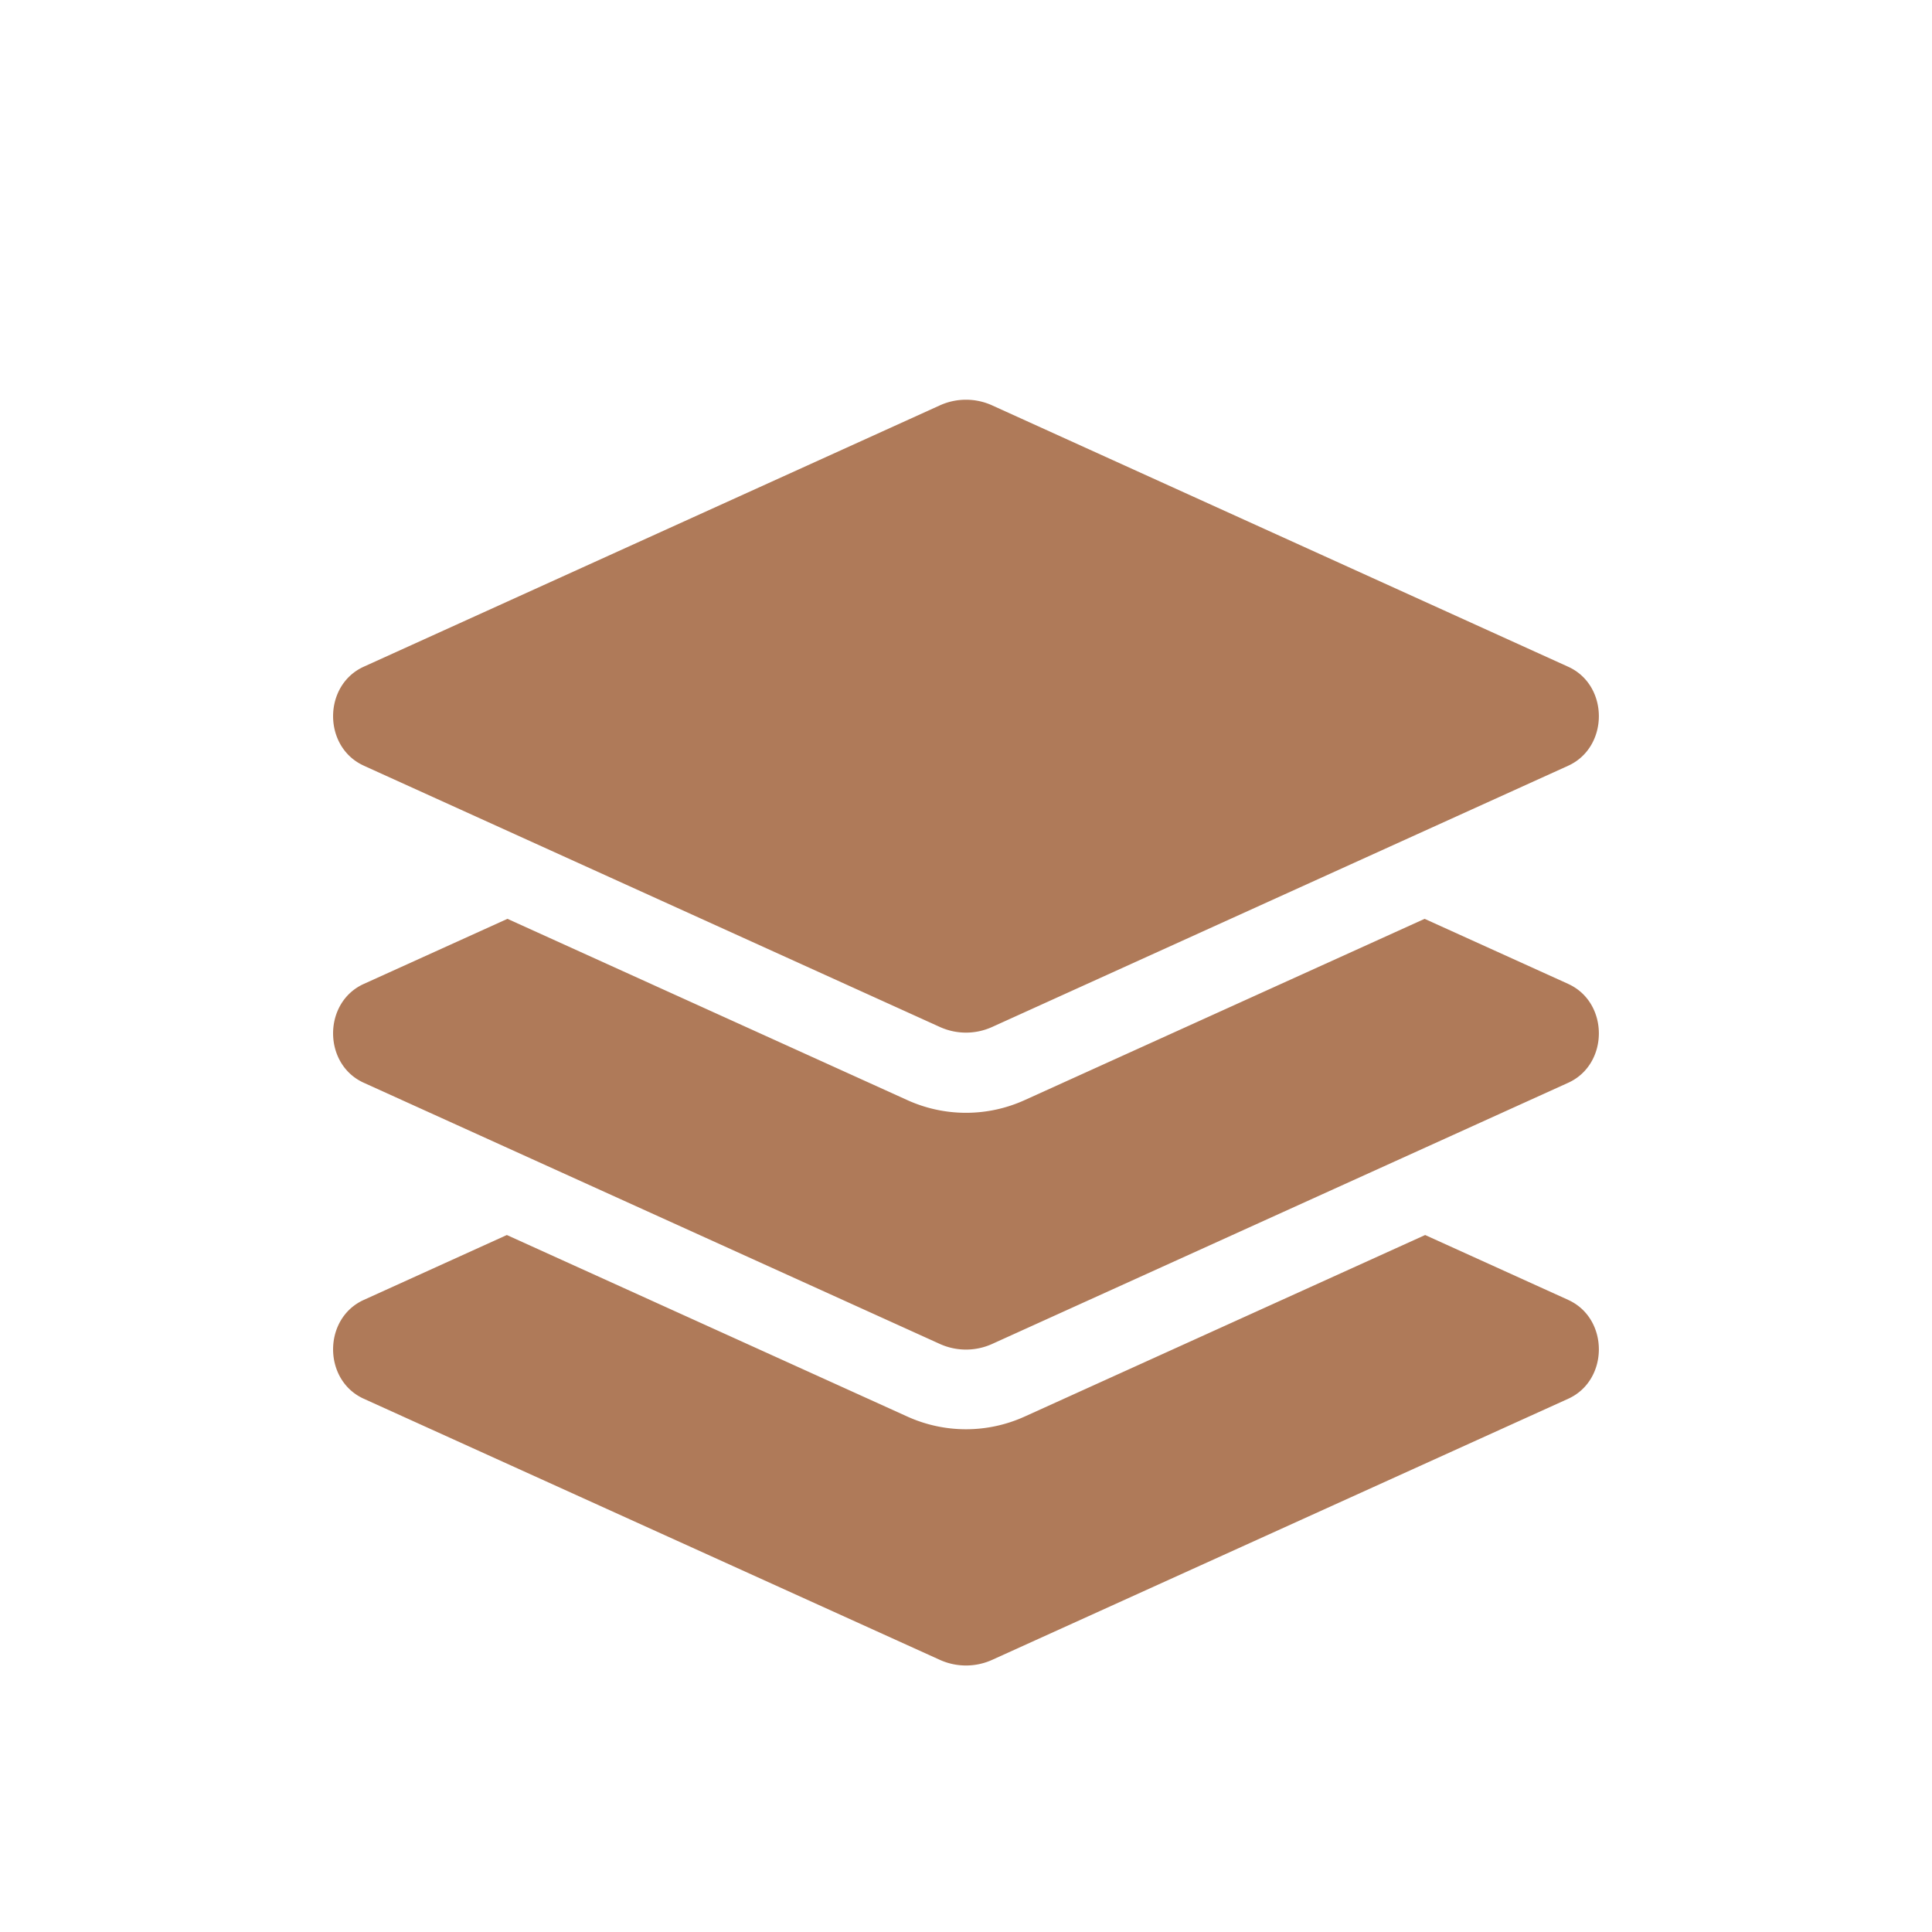 <svg xmlns="http://www.w3.org/2000/svg" width="29" height="29" fill="none"><g filter="url(#a)"><path d="m5.46 10.493 8.645 3.921a.95.95 0 0 0 .79 0l8.644-3.92c.614-.28.614-1.208 0-1.486l-8.644-3.922a.95.95 0 0 0-.79 0L5.461 9.007c-.615.279-.615 1.207 0 1.486zm18.08 3.276-2.156-.977-5.999 2.719a2.13 2.13 0 0 1-1.77 0l-5.998-2.719-2.156.977c-.615.278-.615 1.206 0 1.484l8.644 3.919a.953.953 0 0 0 .79 0l8.644-3.919c.614-.278.614-1.206 0-1.484zm0 4.743-2.148-.974-6.007 2.723a2.13 2.13 0 0 1-1.77 0l-6.007-2.723-2.147.974c-.615.278-.615 1.206 0 1.484l8.644 3.918a.953.953 0 0 0 .79 0l8.644-3.918c.614-.278.614-1.206 0-1.484z" fill="#AF7A59"/></g><defs><filter id="a" x="0" y="0" width="29" height="29" filterUnits="userSpaceOnUse" color-interpolation-filters="sRGB"><feFlood flood-opacity="0" result="BackgroundImageFix"/><feColorMatrix in="SourceAlpha" values="0 0 0 0 0 0 0 0 0 0 0 0 0 0 0 0 0 0 127 0" result="hardAlpha"/><feOffset dy="1"/><feComposite in2="hardAlpha" operator="out"/><feColorMatrix values="0 0 0 0 0.255 0 0 0 0 0.118 0 0 0 0 0.024 0 0 0 1 0"/><feBlend in2="BackgroundImageFix" result="effect1_dropShadow_394_131812"/><feColorMatrix in="SourceAlpha" values="0 0 0 0 0 0 0 0 0 0 0 0 0 0 0 0 0 0 127 0" result="hardAlpha"/><feOffset/><feGaussianBlur stdDeviation="2.5"/><feComposite in2="hardAlpha" operator="out"/><feColorMatrix values="0 0 0 0 0 0 0 0 0 0 0 0 0 0 0 0 0 0 0.3 0"/><feBlend in2="effect1_dropShadow_394_131812" result="effect2_dropShadow_394_131812"/><feBlend in="SourceGraphic" in2="effect2_dropShadow_394_131812" result="shape"/></filter></defs></svg>